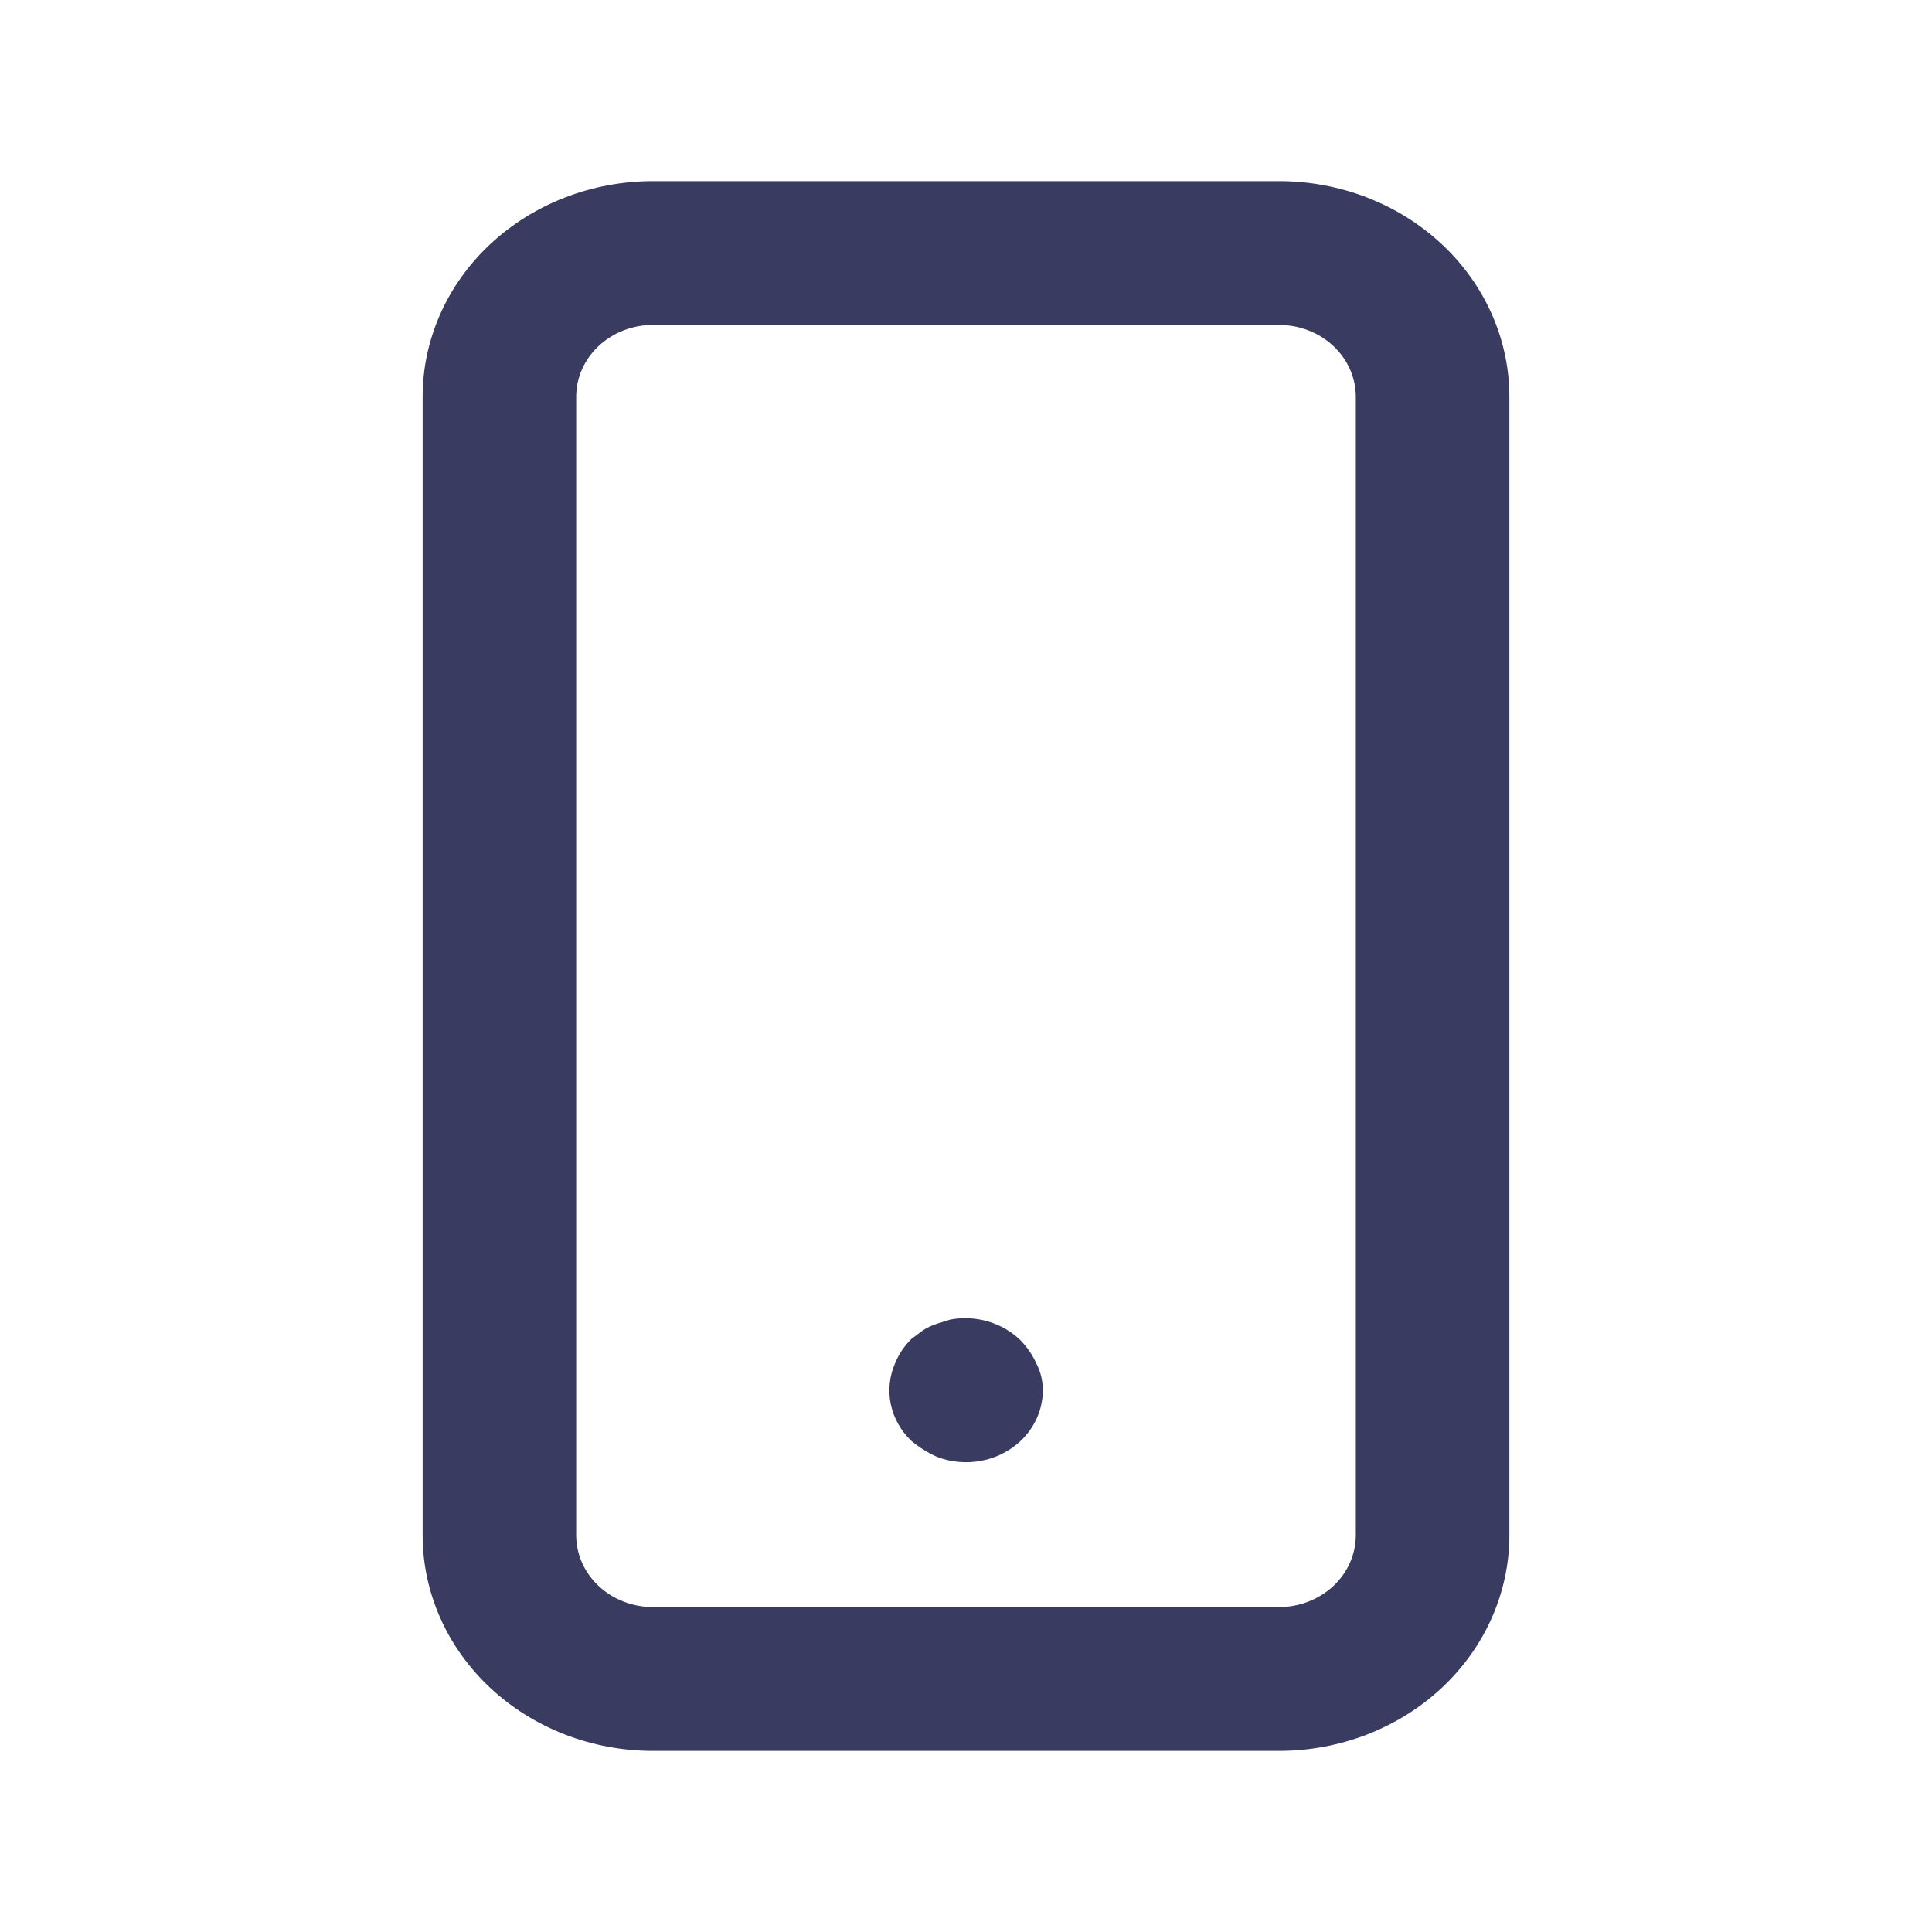 <svg width="60" height="60" viewBox="0 0 60 60" fill="none" xmlns="http://www.w3.org/2000/svg">
<path d="M39.721 5.625H20.279C18.381 5.625 16.562 6.331 15.22 7.587C13.879 8.843 13.125 10.547 13.125 12.324V47.676C13.125 49.453 13.879 51.157 15.22 52.413C16.562 53.669 18.381 54.375 20.279 54.375H39.721C41.619 54.375 43.438 53.669 44.78 52.413C46.121 51.157 46.875 49.453 46.875 47.676V12.324C46.875 10.547 46.121 8.843 44.78 7.587C43.438 6.331 41.619 5.625 39.721 5.625ZM42.106 47.676C42.106 48.269 41.855 48.837 41.408 49.255C40.96 49.674 40.354 49.909 39.721 49.909H20.279C19.646 49.909 19.04 49.674 18.592 49.255C18.145 48.837 17.894 48.269 17.894 47.676V12.324C17.894 11.731 18.145 11.164 18.592 10.745C19.04 10.326 19.646 10.091 20.279 10.091H39.721C40.354 10.091 40.96 10.326 41.408 10.745C41.855 11.164 42.106 11.731 42.106 12.324V47.676ZM31.693 41.625C31.418 41.356 31.075 41.156 30.696 41.043C30.317 40.93 29.914 40.908 29.523 40.978L29.094 41.112C28.942 41.161 28.798 41.228 28.665 41.313L28.307 41.581C28.09 41.793 27.92 42.043 27.806 42.317C27.624 42.724 27.574 43.172 27.663 43.605C27.752 44.039 27.976 44.437 28.307 44.751C28.544 44.948 28.809 45.113 29.094 45.242C29.53 45.411 30.01 45.454 30.473 45.366C30.936 45.279 31.36 45.065 31.693 44.751C32.128 44.341 32.376 43.789 32.385 43.211C32.393 42.918 32.327 42.627 32.194 42.362C32.073 42.092 31.904 41.842 31.693 41.625Z" fill="#393C60"/>
</svg>
